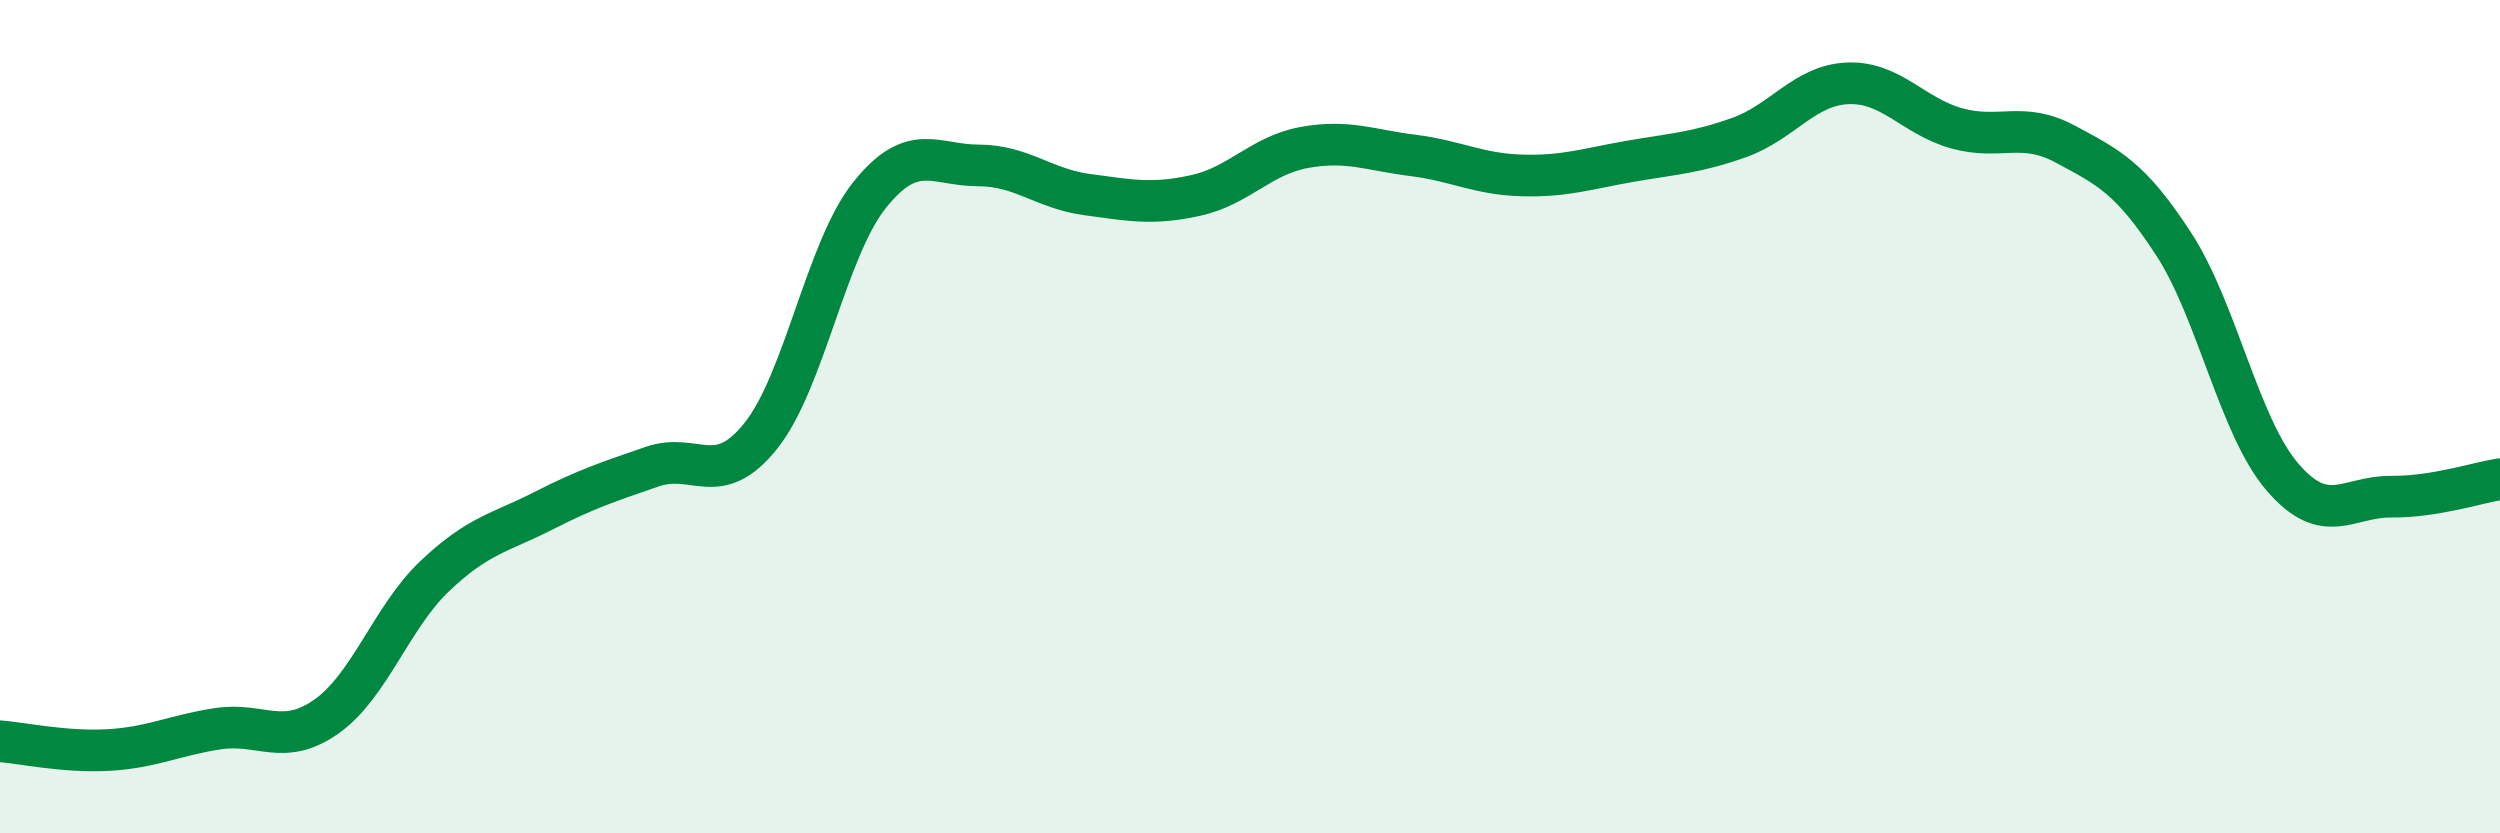 
    <svg width="60" height="20" viewBox="0 0 60 20" xmlns="http://www.w3.org/2000/svg">
      <path
        d="M 0,17.79 C 0.52,17.83 1.57,18.06 2.61,18 C 3.65,17.94 4.18,17.65 5.22,17.49 C 6.26,17.33 6.79,17.93 7.83,17.2 C 8.87,16.47 9.39,14.82 10.43,13.83 C 11.47,12.84 12,12.79 13.04,12.26 C 14.08,11.73 14.61,11.56 15.65,11.2 C 16.69,10.84 17.22,11.76 18.26,10.46 C 19.3,9.16 19.83,5.98 20.87,4.68 C 21.91,3.38 22.44,3.97 23.48,3.97 C 24.52,3.97 25.05,4.53 26.09,4.67 C 27.13,4.81 27.66,4.92 28.7,4.69 C 29.74,4.46 30.26,3.73 31.3,3.54 C 32.34,3.35 32.87,3.6 33.91,3.73 C 34.95,3.86 35.48,4.18 36.52,4.21 C 37.56,4.24 38.09,4.05 39.13,3.87 C 40.17,3.69 40.7,3.67 41.74,3.3 C 42.78,2.93 43.31,2.04 44.35,2 C 45.39,1.96 45.92,2.79 46.96,3.08 C 48,3.37 48.53,2.9 49.57,3.46 C 50.61,4.02 51.13,4.26 52.17,5.86 C 53.21,7.46 53.74,10.24 54.78,11.45 C 55.82,12.66 56.35,11.91 57.39,11.92 C 58.43,11.93 59.48,11.58 60,11.5L60 20L0 20Z"
        fill="#008740"
        opacity="0.1"
        stroke-linecap="round"
        stroke-linejoin="round"
      />
      <path
        d="M 0,17.79 C 0.52,17.83 1.57,18.06 2.61,18 C 3.65,17.94 4.18,17.65 5.22,17.49 C 6.26,17.33 6.79,17.93 7.83,17.2 C 8.87,16.47 9.39,14.82 10.43,13.83 C 11.47,12.84 12,12.79 13.04,12.26 C 14.08,11.73 14.61,11.56 15.65,11.2 C 16.69,10.84 17.22,11.76 18.26,10.46 C 19.3,9.16 19.83,5.98 20.87,4.68 C 21.91,3.38 22.44,3.97 23.48,3.97 C 24.52,3.97 25.05,4.53 26.09,4.67 C 27.13,4.81 27.66,4.92 28.7,4.69 C 29.74,4.46 30.26,3.73 31.3,3.54 C 32.34,3.35 32.87,3.6 33.91,3.73 C 34.95,3.86 35.48,4.18 36.52,4.21 C 37.56,4.24 38.09,4.05 39.13,3.87 C 40.17,3.69 40.7,3.67 41.74,3.3 C 42.78,2.93 43.31,2.04 44.35,2 C 45.39,1.96 45.92,2.79 46.96,3.08 C 48,3.37 48.53,2.9 49.57,3.46 C 50.61,4.02 51.13,4.26 52.17,5.86 C 53.21,7.46 53.74,10.24 54.78,11.45 C 55.82,12.66 56.35,11.91 57.39,11.92 C 58.43,11.93 59.48,11.58 60,11.5"
        stroke="#008740"
        stroke-width="1"
        fill="none"
        stroke-linecap="round"
        stroke-linejoin="round"
      />
    </svg>
  